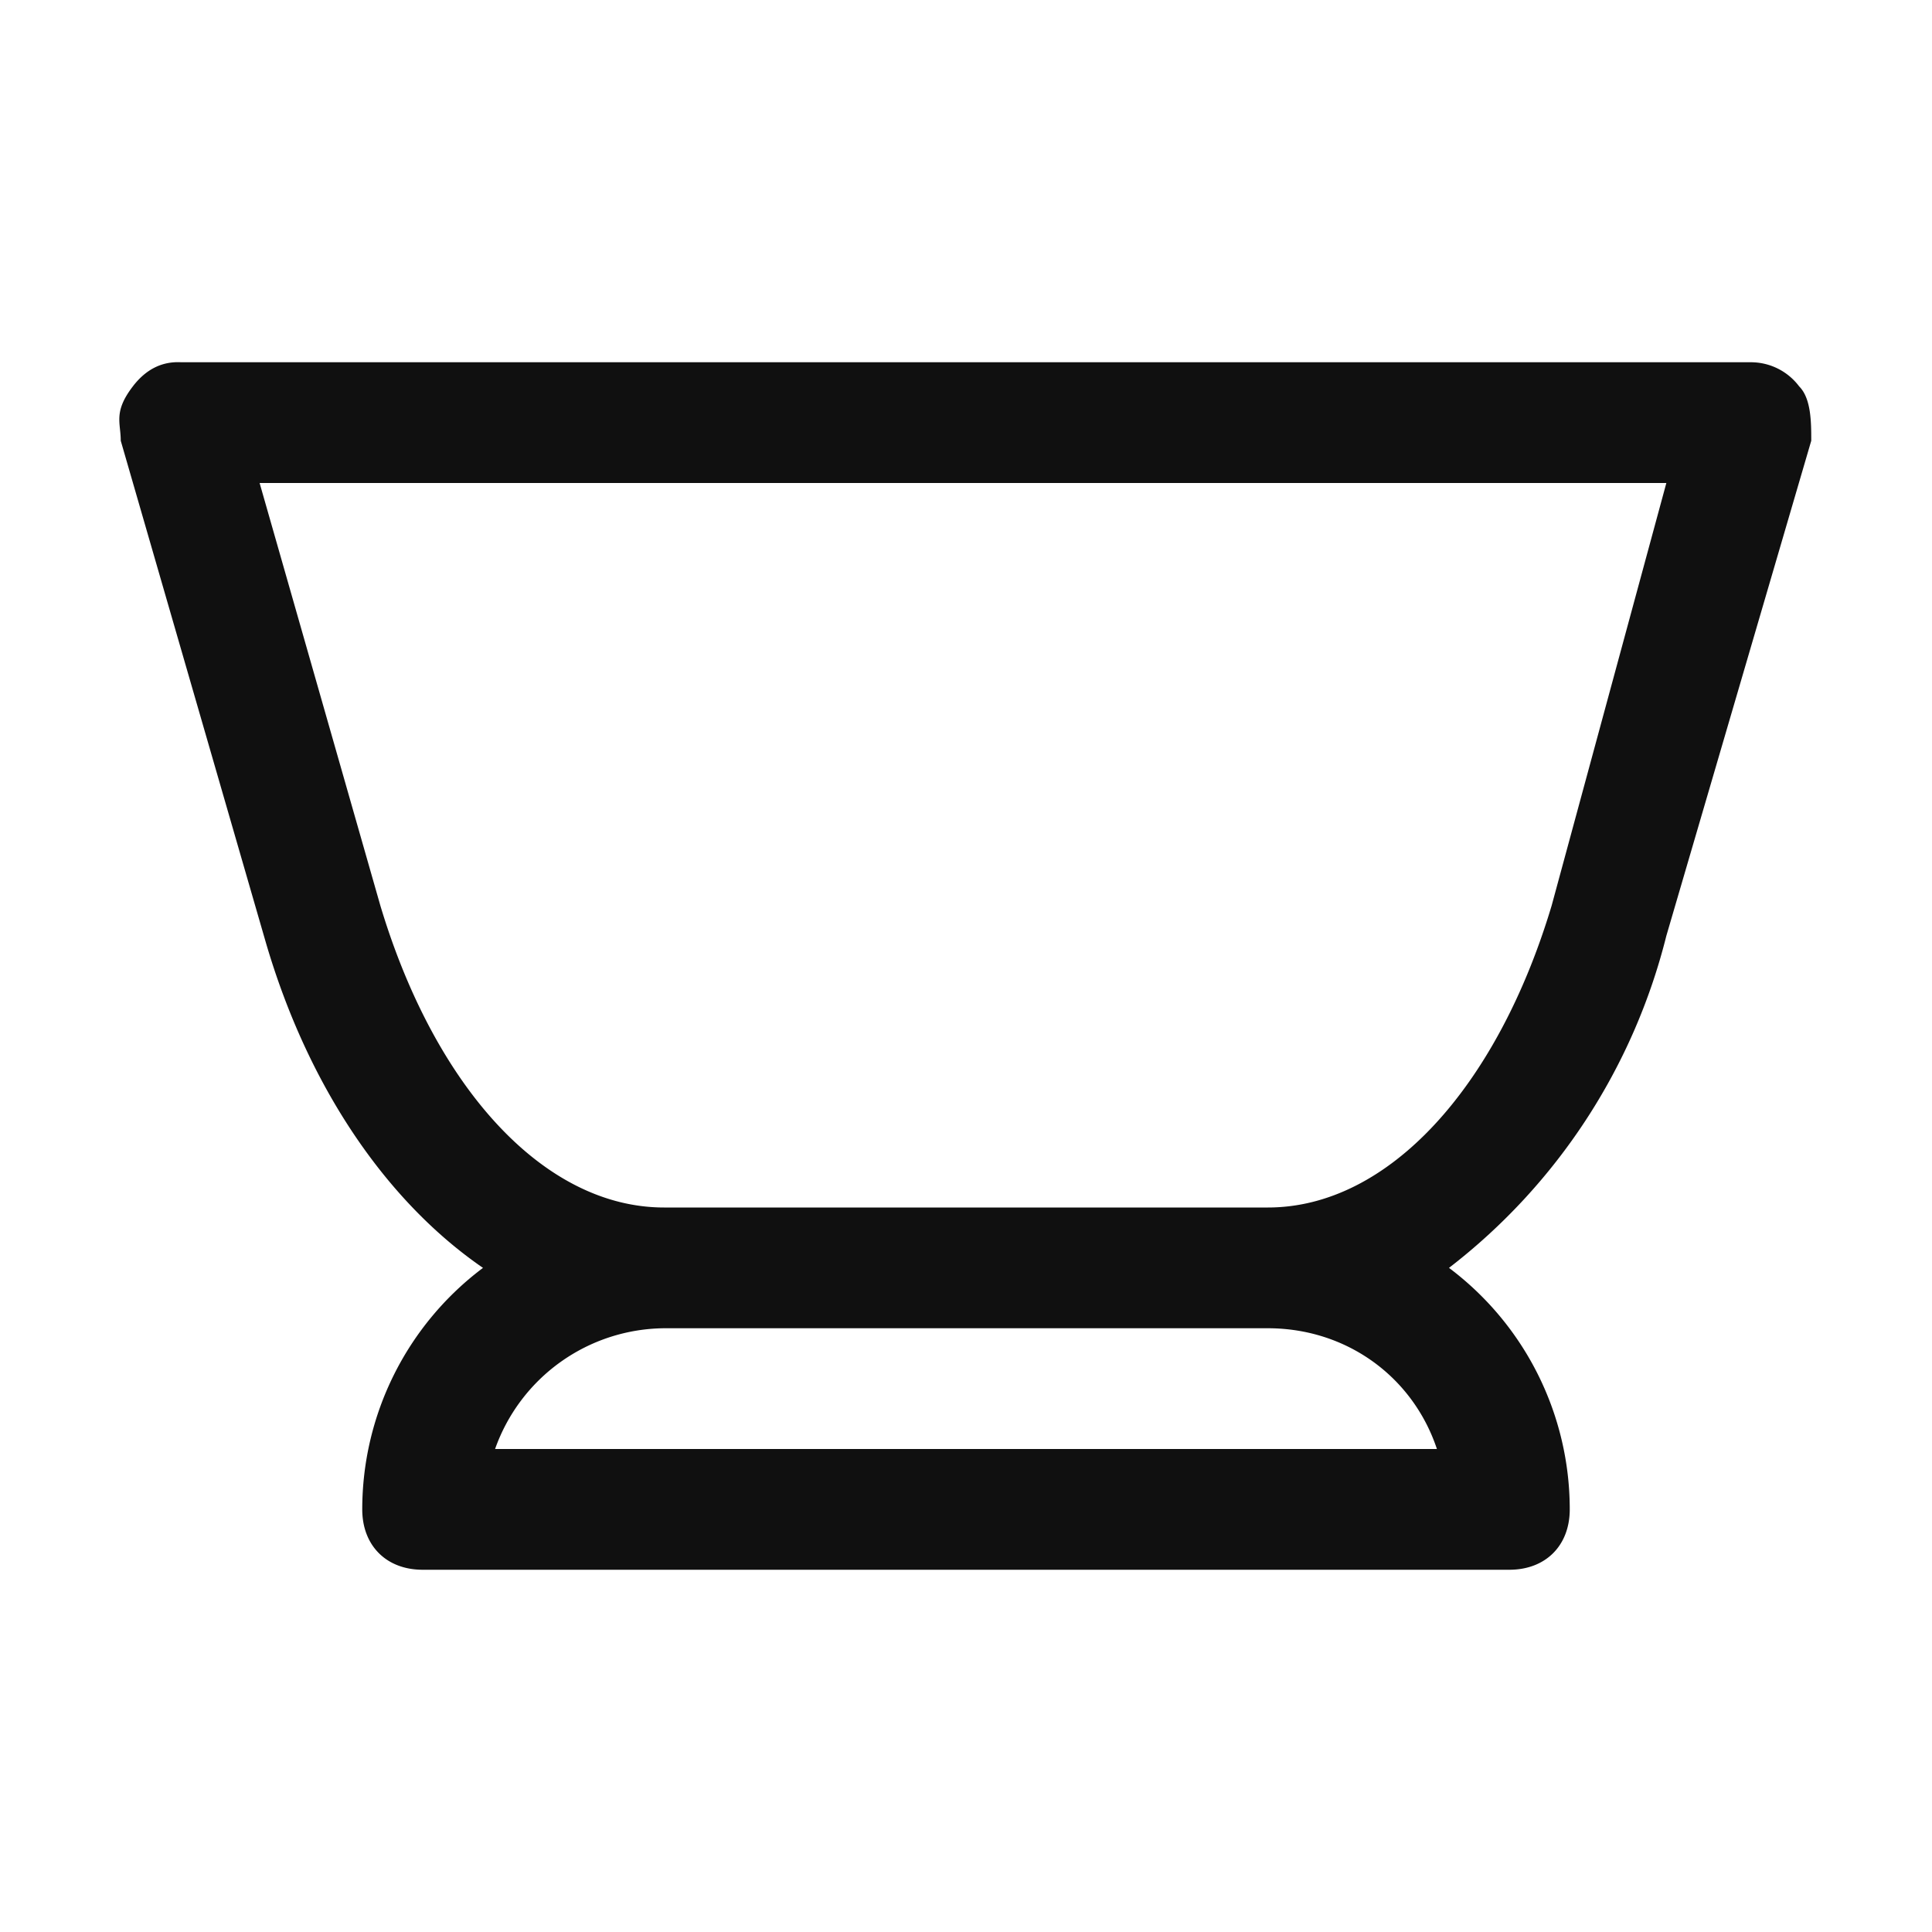 <?xml version="1.0" encoding="UTF-8"?> <svg xmlns="http://www.w3.org/2000/svg" fill="#101010" width="32" height="32" viewBox="0 0 1.28 1.28" xml:space="preserve"><path d="M1.192.256A.04.04 0 0 0 1.16.24H.12Q.101.239.088.256C.075.273.08.28.08.292l.096.332C.204.72.256.796.32.84A.2.2 0 0 0 .24 1c0 .024.016.04.04.04H1c.024 0 .04-.016.04-.04A.2.2 0 0 0 .96.84a.4.4 0 0 0 .144-.22L1.2.292c0-.012 0-.028-.008-.036M.328.96A.12.12 0 0 1 .44.88h.4c.052 0 .096.032.112.08zm.7-.36C.992.72.92.8.84.8h-.4C.36.8.288.72.252.6L.172.32h.932z"></path></svg> 